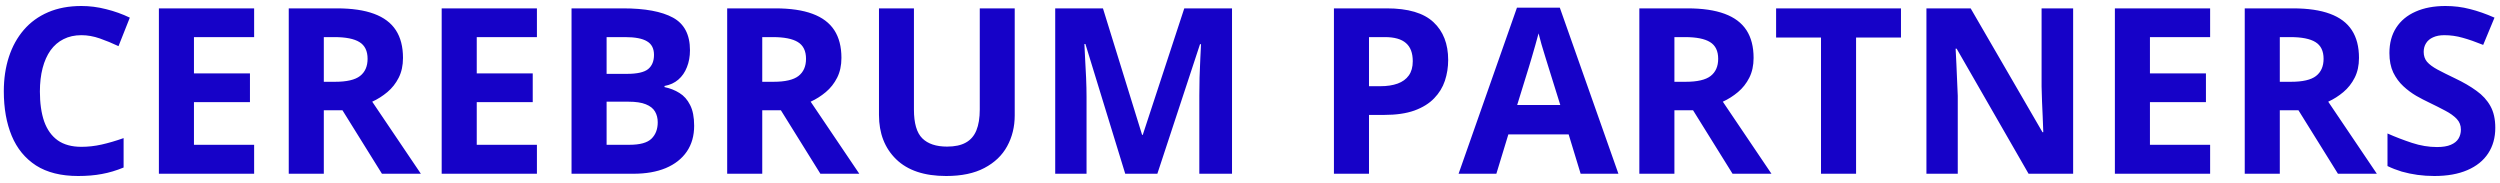 <svg width="259" height="19" viewBox="0 0 259 19" fill="none" xmlns="http://www.w3.org/2000/svg">
<path d="M8.434 3.645C7.738 3.645 7.121 3.781 6.582 4.055C6.051 4.32 5.602 4.707 5.234 5.215C4.875 5.723 4.602 6.336 4.414 7.055C4.227 7.773 4.133 8.582 4.133 9.48C4.133 10.691 4.281 11.727 4.578 12.586C4.883 13.438 5.352 14.09 5.984 14.543C6.617 14.988 7.434 15.211 8.434 15.211C9.129 15.211 9.824 15.133 10.52 14.977C11.223 14.82 11.984 14.598 12.805 14.309V17.355C12.047 17.668 11.301 17.891 10.566 18.023C9.832 18.164 9.008 18.234 8.094 18.234C6.328 18.234 4.875 17.871 3.734 17.145C2.602 16.41 1.762 15.387 1.215 14.074C0.668 12.754 0.395 11.215 0.395 9.457C0.395 8.16 0.57 6.973 0.922 5.895C1.273 4.816 1.789 3.883 2.469 3.094C3.148 2.305 3.988 1.695 4.988 1.266C5.988 0.836 7.137 0.621 8.434 0.621C9.285 0.621 10.137 0.73 10.988 0.949C11.848 1.16 12.668 1.453 13.449 1.828L12.277 4.781C11.637 4.477 10.992 4.211 10.344 3.984C9.695 3.758 9.059 3.645 8.434 3.645ZM26.328 18H16.461V0.867H26.328V3.844H20.094V7.605H25.895V10.582H20.094V15H26.328V18ZM34.906 0.867C36.461 0.867 37.742 1.055 38.75 1.43C39.766 1.805 40.52 2.371 41.012 3.129C41.504 3.887 41.75 4.844 41.75 6C41.75 6.781 41.602 7.465 41.305 8.051C41.008 8.637 40.617 9.133 40.133 9.539C39.648 9.945 39.125 10.277 38.562 10.535L43.602 18H39.57L35.48 11.426H33.547V18H29.914V0.867H34.906ZM34.648 3.844H33.547V8.473H34.719C35.922 8.473 36.781 8.273 37.297 7.875C37.82 7.469 38.082 6.875 38.082 6.094C38.082 5.281 37.801 4.703 37.238 4.359C36.684 4.016 35.82 3.844 34.648 3.844ZM55.625 18H45.758V0.867H55.625V3.844H49.391V7.605H55.191V10.582H49.391V15H55.625V18ZM59.211 0.867H64.543C66.824 0.867 68.551 1.188 69.723 1.828C70.894 2.469 71.481 3.594 71.481 5.203C71.481 5.852 71.375 6.438 71.164 6.961C70.961 7.484 70.664 7.914 70.273 8.25C69.883 8.586 69.406 8.805 68.844 8.906V9.023C69.414 9.141 69.93 9.344 70.391 9.633C70.852 9.914 71.219 10.328 71.492 10.875C71.773 11.414 71.914 12.133 71.914 13.031C71.914 14.07 71.66 14.961 71.152 15.703C70.644 16.445 69.918 17.016 68.973 17.414C68.035 17.805 66.918 18 65.621 18H59.211V0.867ZM62.844 7.652H64.953C66.008 7.652 66.738 7.488 67.144 7.16C67.551 6.824 67.754 6.332 67.754 5.684C67.754 5.027 67.512 4.559 67.027 4.277C66.551 3.988 65.793 3.844 64.754 3.844H62.844V7.652ZM62.844 10.535V15H65.211C66.305 15 67.066 14.789 67.496 14.367C67.926 13.945 68.141 13.379 68.141 12.668C68.141 12.246 68.047 11.875 67.859 11.555C67.672 11.234 67.356 10.984 66.91 10.805C66.473 10.625 65.867 10.535 65.094 10.535H62.844ZM80.328 0.867C81.883 0.867 83.164 1.055 84.172 1.43C85.188 1.805 85.941 2.371 86.434 3.129C86.926 3.887 87.172 4.844 87.172 6C87.172 6.781 87.023 7.465 86.727 8.051C86.43 8.637 86.039 9.133 85.555 9.539C85.07 9.945 84.547 10.277 83.984 10.535L89.023 18H84.992L80.902 11.426H78.969V18H75.336V0.867H80.328ZM80.07 3.844H78.969V8.473H80.141C81.344 8.473 82.203 8.273 82.719 7.875C83.242 7.469 83.504 6.875 83.504 6.094C83.504 5.281 83.223 4.703 82.66 4.359C82.106 4.016 81.242 3.844 80.07 3.844ZM105.125 0.867V11.953C105.125 13.133 104.863 14.199 104.34 15.152C103.824 16.098 103.039 16.848 101.984 17.402C100.938 17.957 99.617 18.234 98.023 18.234C95.758 18.234 94.031 17.656 92.844 16.5C91.656 15.344 91.062 13.812 91.062 11.906V0.867H94.684V11.355C94.684 12.77 94.973 13.762 95.551 14.332C96.129 14.902 96.984 15.188 98.117 15.188C98.914 15.188 99.559 15.051 100.051 14.777C100.551 14.504 100.918 14.082 101.152 13.512C101.387 12.941 101.504 12.215 101.504 11.332V0.867H105.125ZM116.574 18L112.449 4.559H112.344C112.359 4.879 112.383 5.363 112.414 6.012C112.453 6.652 112.488 7.336 112.52 8.062C112.551 8.789 112.566 9.445 112.566 10.031V18H109.32V0.867H114.266L118.32 13.969H118.391L122.691 0.867H127.637V18H124.25V9.891C124.25 9.352 124.258 8.73 124.273 8.027C124.297 7.324 124.324 6.656 124.355 6.023C124.387 5.383 124.41 4.902 124.426 4.582H124.32L119.902 18H116.574ZM143.668 0.867C145.879 0.867 147.492 1.344 148.508 2.297C149.523 3.242 150.031 4.547 150.031 6.211C150.031 6.961 149.918 7.68 149.691 8.367C149.465 9.047 149.094 9.652 148.578 10.184C148.07 10.715 147.391 11.137 146.539 11.449C145.688 11.754 144.637 11.906 143.387 11.906H141.828V18H138.195V0.867H143.668ZM143.48 3.844H141.828V8.93H143.023C143.703 8.93 144.293 8.84 144.793 8.66C145.293 8.48 145.68 8.199 145.953 7.816C146.227 7.434 146.363 6.941 146.363 6.34C146.363 5.496 146.129 4.871 145.66 4.465C145.191 4.051 144.465 3.844 143.48 3.844ZM163.754 18L162.512 13.922H156.266L155.023 18H151.109L157.156 0.797H161.598L167.668 18H163.754ZM161.645 10.875L160.402 6.891C160.324 6.625 160.219 6.285 160.086 5.871C159.961 5.449 159.832 5.023 159.699 4.594C159.574 4.156 159.473 3.777 159.395 3.457C159.316 3.777 159.207 4.176 159.066 4.652C158.934 5.121 158.805 5.566 158.68 5.988C158.555 6.41 158.465 6.711 158.41 6.891L157.18 10.875H161.645ZM174.828 0.867C176.383 0.867 177.664 1.055 178.672 1.43C179.688 1.805 180.441 2.371 180.934 3.129C181.426 3.887 181.672 4.844 181.672 6C181.672 6.781 181.523 7.465 181.227 8.051C180.93 8.637 180.539 9.133 180.055 9.539C179.57 9.945 179.047 10.277 178.484 10.535L183.523 18H179.492L175.402 11.426H173.469V18H169.836V0.867H174.828ZM174.57 3.844H173.469V8.473H174.641C175.844 8.473 176.703 8.273 177.219 7.875C177.742 7.469 178.004 6.875 178.004 6.094C178.004 5.281 177.723 4.703 177.16 4.359C176.605 4.016 175.742 3.844 174.57 3.844ZM192.289 18H188.656V3.891H184.004V0.867H196.941V3.891H192.289V18ZM214.777 18H210.16L202.707 5.039H202.602C202.633 5.578 202.66 6.121 202.684 6.668C202.707 7.215 202.73 7.762 202.754 8.309C202.777 8.848 202.801 9.391 202.824 9.938V18H199.578V0.867H204.16L211.602 13.699H211.684C211.668 13.168 211.648 12.641 211.625 12.117C211.602 11.594 211.578 11.07 211.555 10.547C211.539 10.023 211.523 9.5 211.508 8.977V0.867H214.777V18ZM228.969 18H219.102V0.867H228.969V3.844H222.734V7.605H228.535V10.582H222.734V15H228.969V18ZM237.547 0.867C239.102 0.867 240.383 1.055 241.391 1.43C242.406 1.805 243.16 2.371 243.652 3.129C244.145 3.887 244.391 4.844 244.391 6C244.391 6.781 244.242 7.465 243.945 8.051C243.648 8.637 243.258 9.133 242.773 9.539C242.289 9.945 241.766 10.277 241.203 10.535L246.242 18H242.211L238.121 11.426H236.188V18H232.555V0.867H237.547ZM237.289 3.844H236.188V8.473H237.359C238.562 8.473 239.422 8.273 239.938 7.875C240.461 7.469 240.723 6.875 240.723 6.094C240.723 5.281 240.441 4.703 239.879 4.359C239.324 4.016 238.461 3.844 237.289 3.844ZM258.512 13.242C258.512 14.258 258.266 15.141 257.773 15.891C257.281 16.641 256.562 17.219 255.617 17.625C254.68 18.031 253.539 18.234 252.195 18.234C251.602 18.234 251.02 18.195 250.449 18.117C249.887 18.039 249.344 17.926 248.82 17.777C248.305 17.621 247.812 17.43 247.344 17.203V13.828C248.156 14.188 249 14.512 249.875 14.801C250.75 15.09 251.617 15.234 252.477 15.234C253.07 15.234 253.547 15.156 253.906 15C254.273 14.844 254.539 14.629 254.703 14.355C254.867 14.082 254.949 13.77 254.949 13.418C254.949 12.988 254.805 12.621 254.516 12.316C254.227 12.012 253.828 11.727 253.32 11.461C252.82 11.195 252.254 10.91 251.621 10.605C251.223 10.418 250.789 10.191 250.32 9.926C249.852 9.652 249.406 9.32 248.984 8.93C248.562 8.539 248.215 8.066 247.941 7.512C247.676 6.949 247.543 6.277 247.543 5.496C247.543 4.473 247.777 3.598 248.246 2.871C248.715 2.145 249.383 1.59 250.25 1.207C251.125 0.816 252.156 0.621 253.344 0.621C254.234 0.621 255.082 0.727 255.887 0.938C256.699 1.141 257.547 1.438 258.43 1.828L257.258 4.652C256.469 4.332 255.762 4.086 255.137 3.914C254.512 3.734 253.875 3.645 253.227 3.645C252.773 3.645 252.387 3.719 252.066 3.867C251.746 4.008 251.504 4.211 251.34 4.477C251.176 4.734 251.094 5.035 251.094 5.379C251.094 5.785 251.211 6.129 251.445 6.41C251.688 6.684 252.047 6.949 252.523 7.207C253.008 7.465 253.609 7.766 254.328 8.109C255.203 8.523 255.949 8.957 256.566 9.41C257.191 9.855 257.672 10.383 258.008 10.992C258.344 11.594 258.512 12.344 258.512 13.242Z" fill="#1602C8"/>
</svg>

